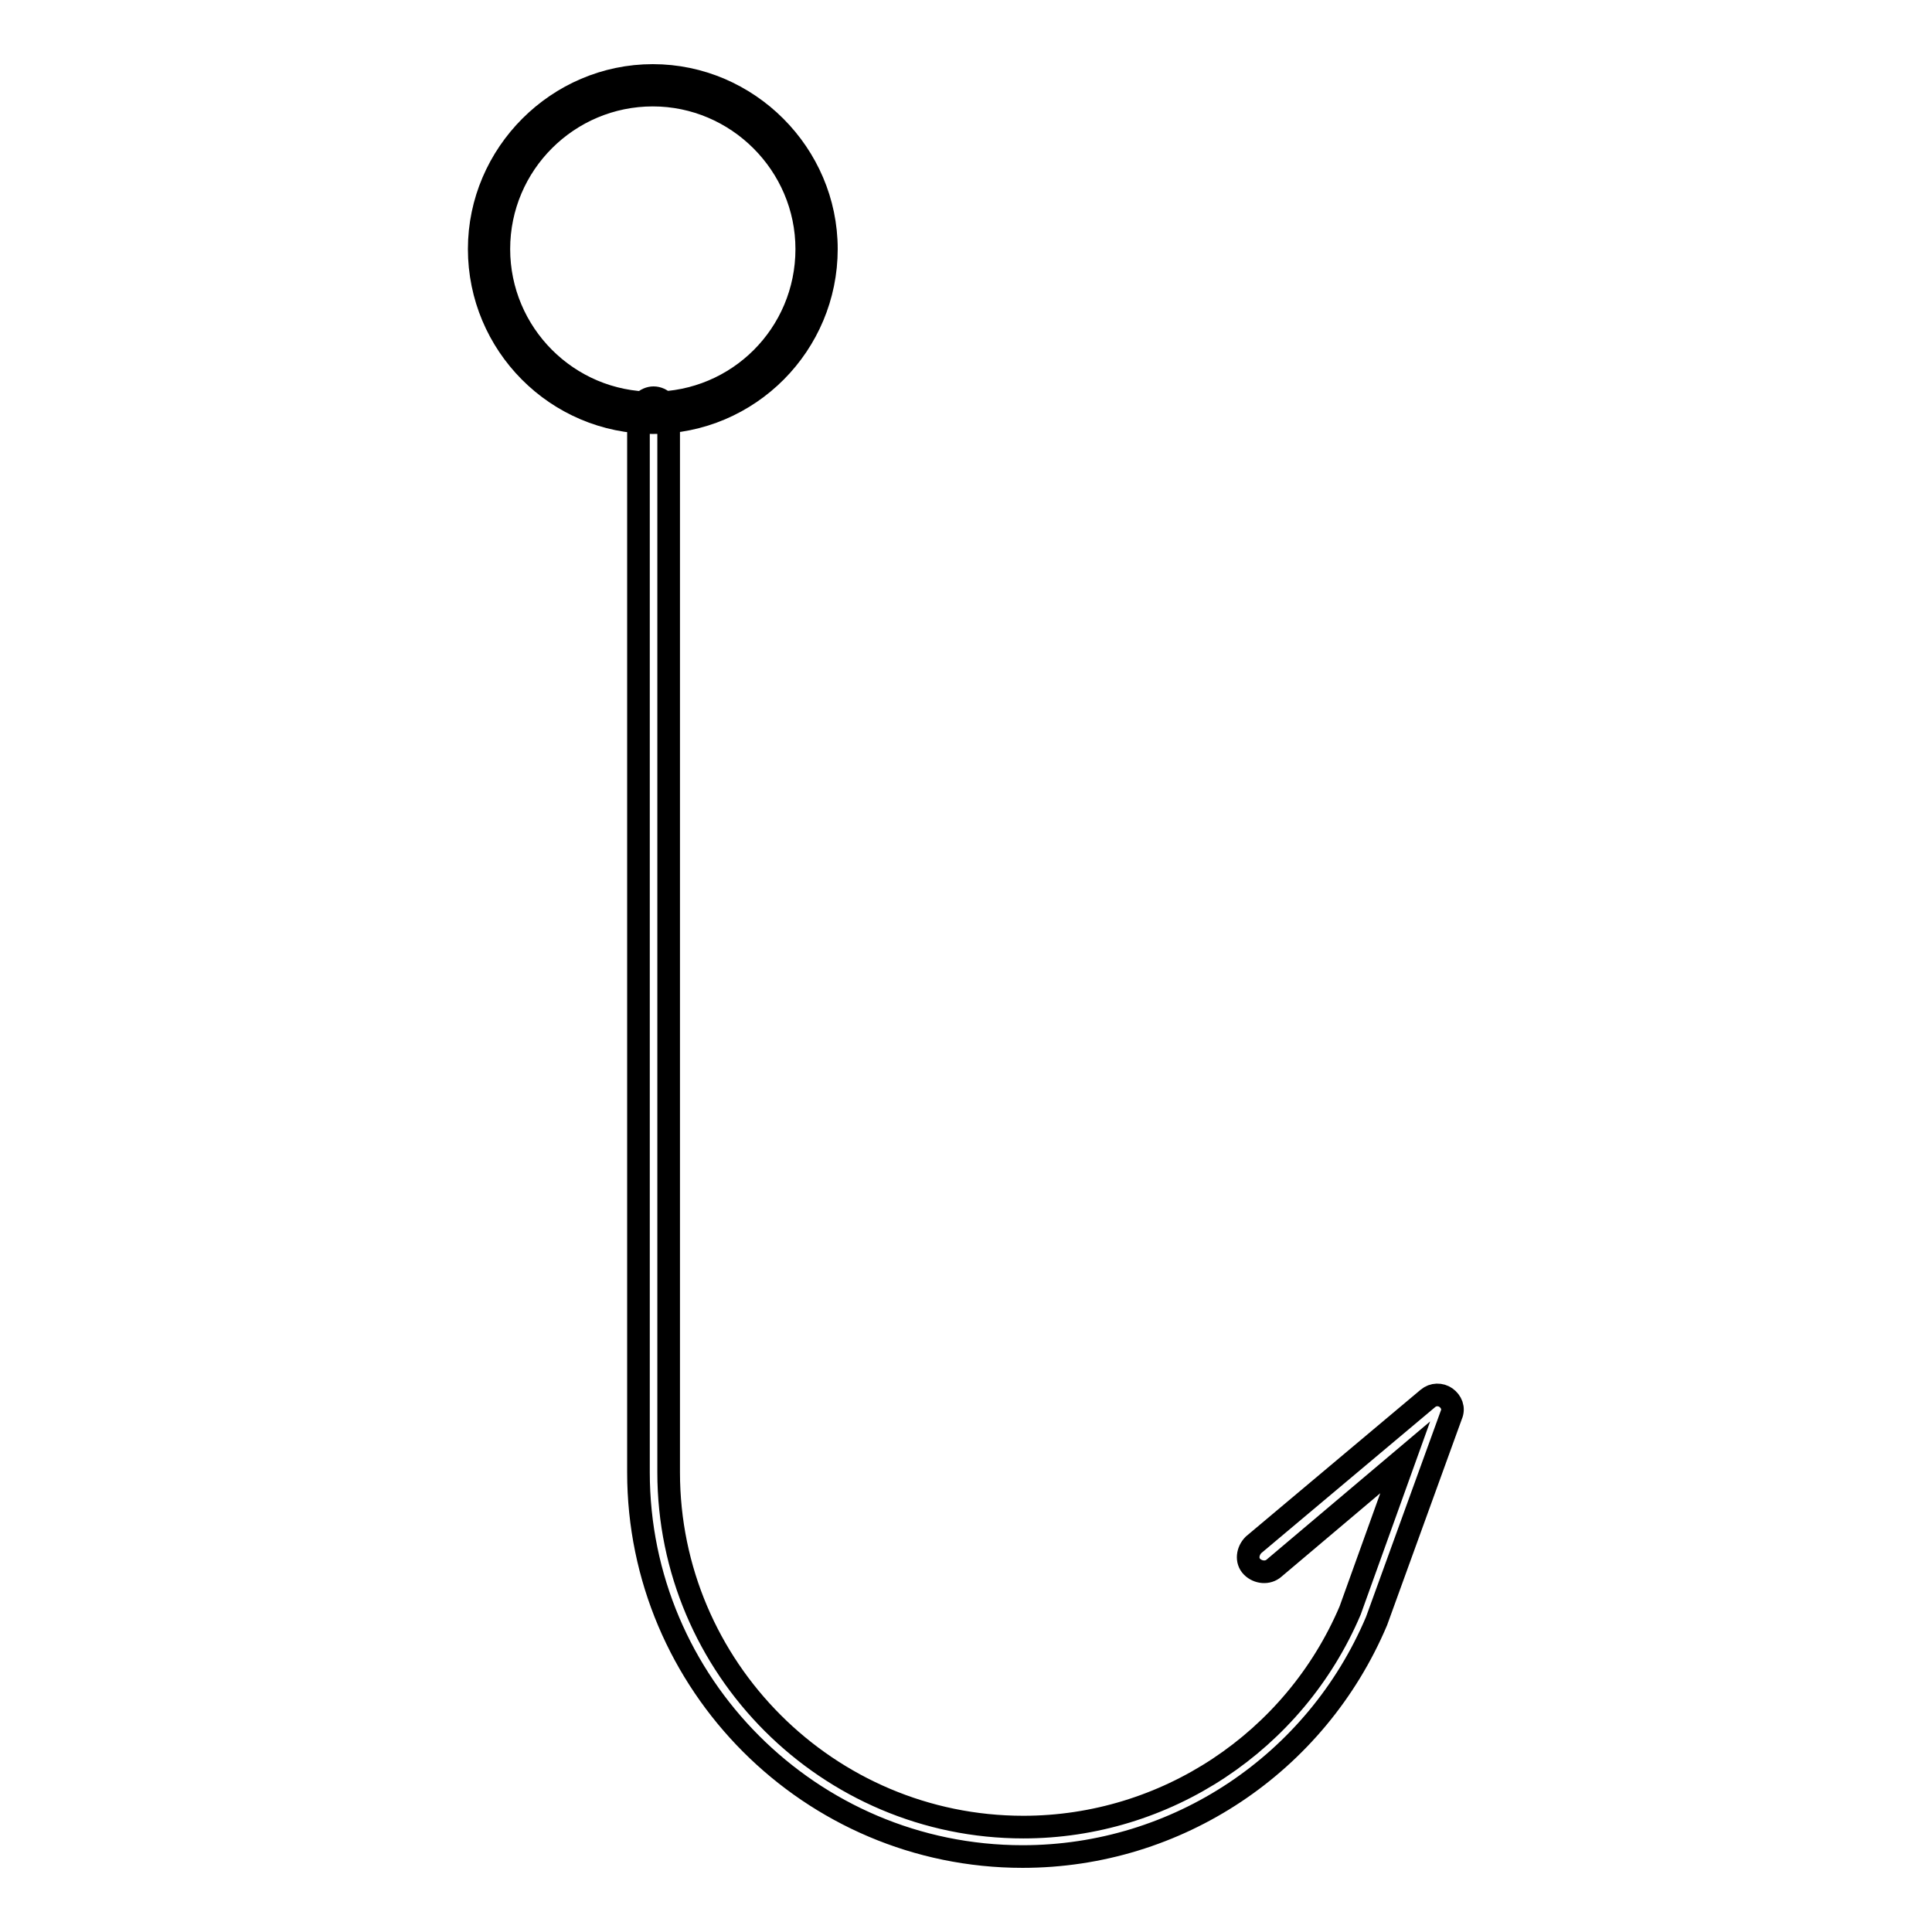 <?xml version="1.0" encoding="utf-8"?>
<!-- Svg Vector Icons : http://www.onlinewebfonts.com/icon -->
<!DOCTYPE svg PUBLIC "-//W3C//DTD SVG 1.1//EN" "http://www.w3.org/Graphics/SVG/1.1/DTD/svg11.dtd">
<svg version="1.1" xmlns="http://www.w3.org/2000/svg" xmlns:xlink="http://www.w3.org/1999/xlink" x="0px" y="0px" viewBox="0 0 256 256" enable-background="new 0 0 256 256" xml:space="preserve">
<g> <path stroke-width="3" fill-opacity="0" stroke="#000000"  d="M86.5,56c-12.8,0-23-10.4-23-23c0-12.6,10.4-23,23-23c12.6,0,23,10.4,23,23C109.5,45.6,99.3,56,86.5,56z  M86.5,12.6c-11.2,0-20.4,9.1-20.4,20.4c0,11.2,9.1,20.4,20.4,20.4c11.3,0,20.4-9.1,20.4-20.4C106.9,21.8,97.7,12.6,86.5,12.6z"/> <path stroke-width="3" fill-opacity="0" stroke="#000000"  d="M135.5,246c-28.1,0-50.9-22.9-50.9-50.9V54.7c0-1.1,1-2,2-2c1.1,0,2,1,2,2v140.4c0,25.9,21.1,47,47,47 c18.8,0,35.9-11.3,43.3-28.7l7.3-20.3l-17.4,14.7c-0.8,0.7-2.1,0.6-2.9-0.2s-0.6-2.1,0.2-2.9l23.1-19.4c0.7-0.6,1.7-0.6,2.4-0.1 c0.7,0.5,1.1,1.4,0.7,2.3l-9.9,27.3C174.4,233.7,156,246,135.5,246L135.5,246z"/></g>
</svg>